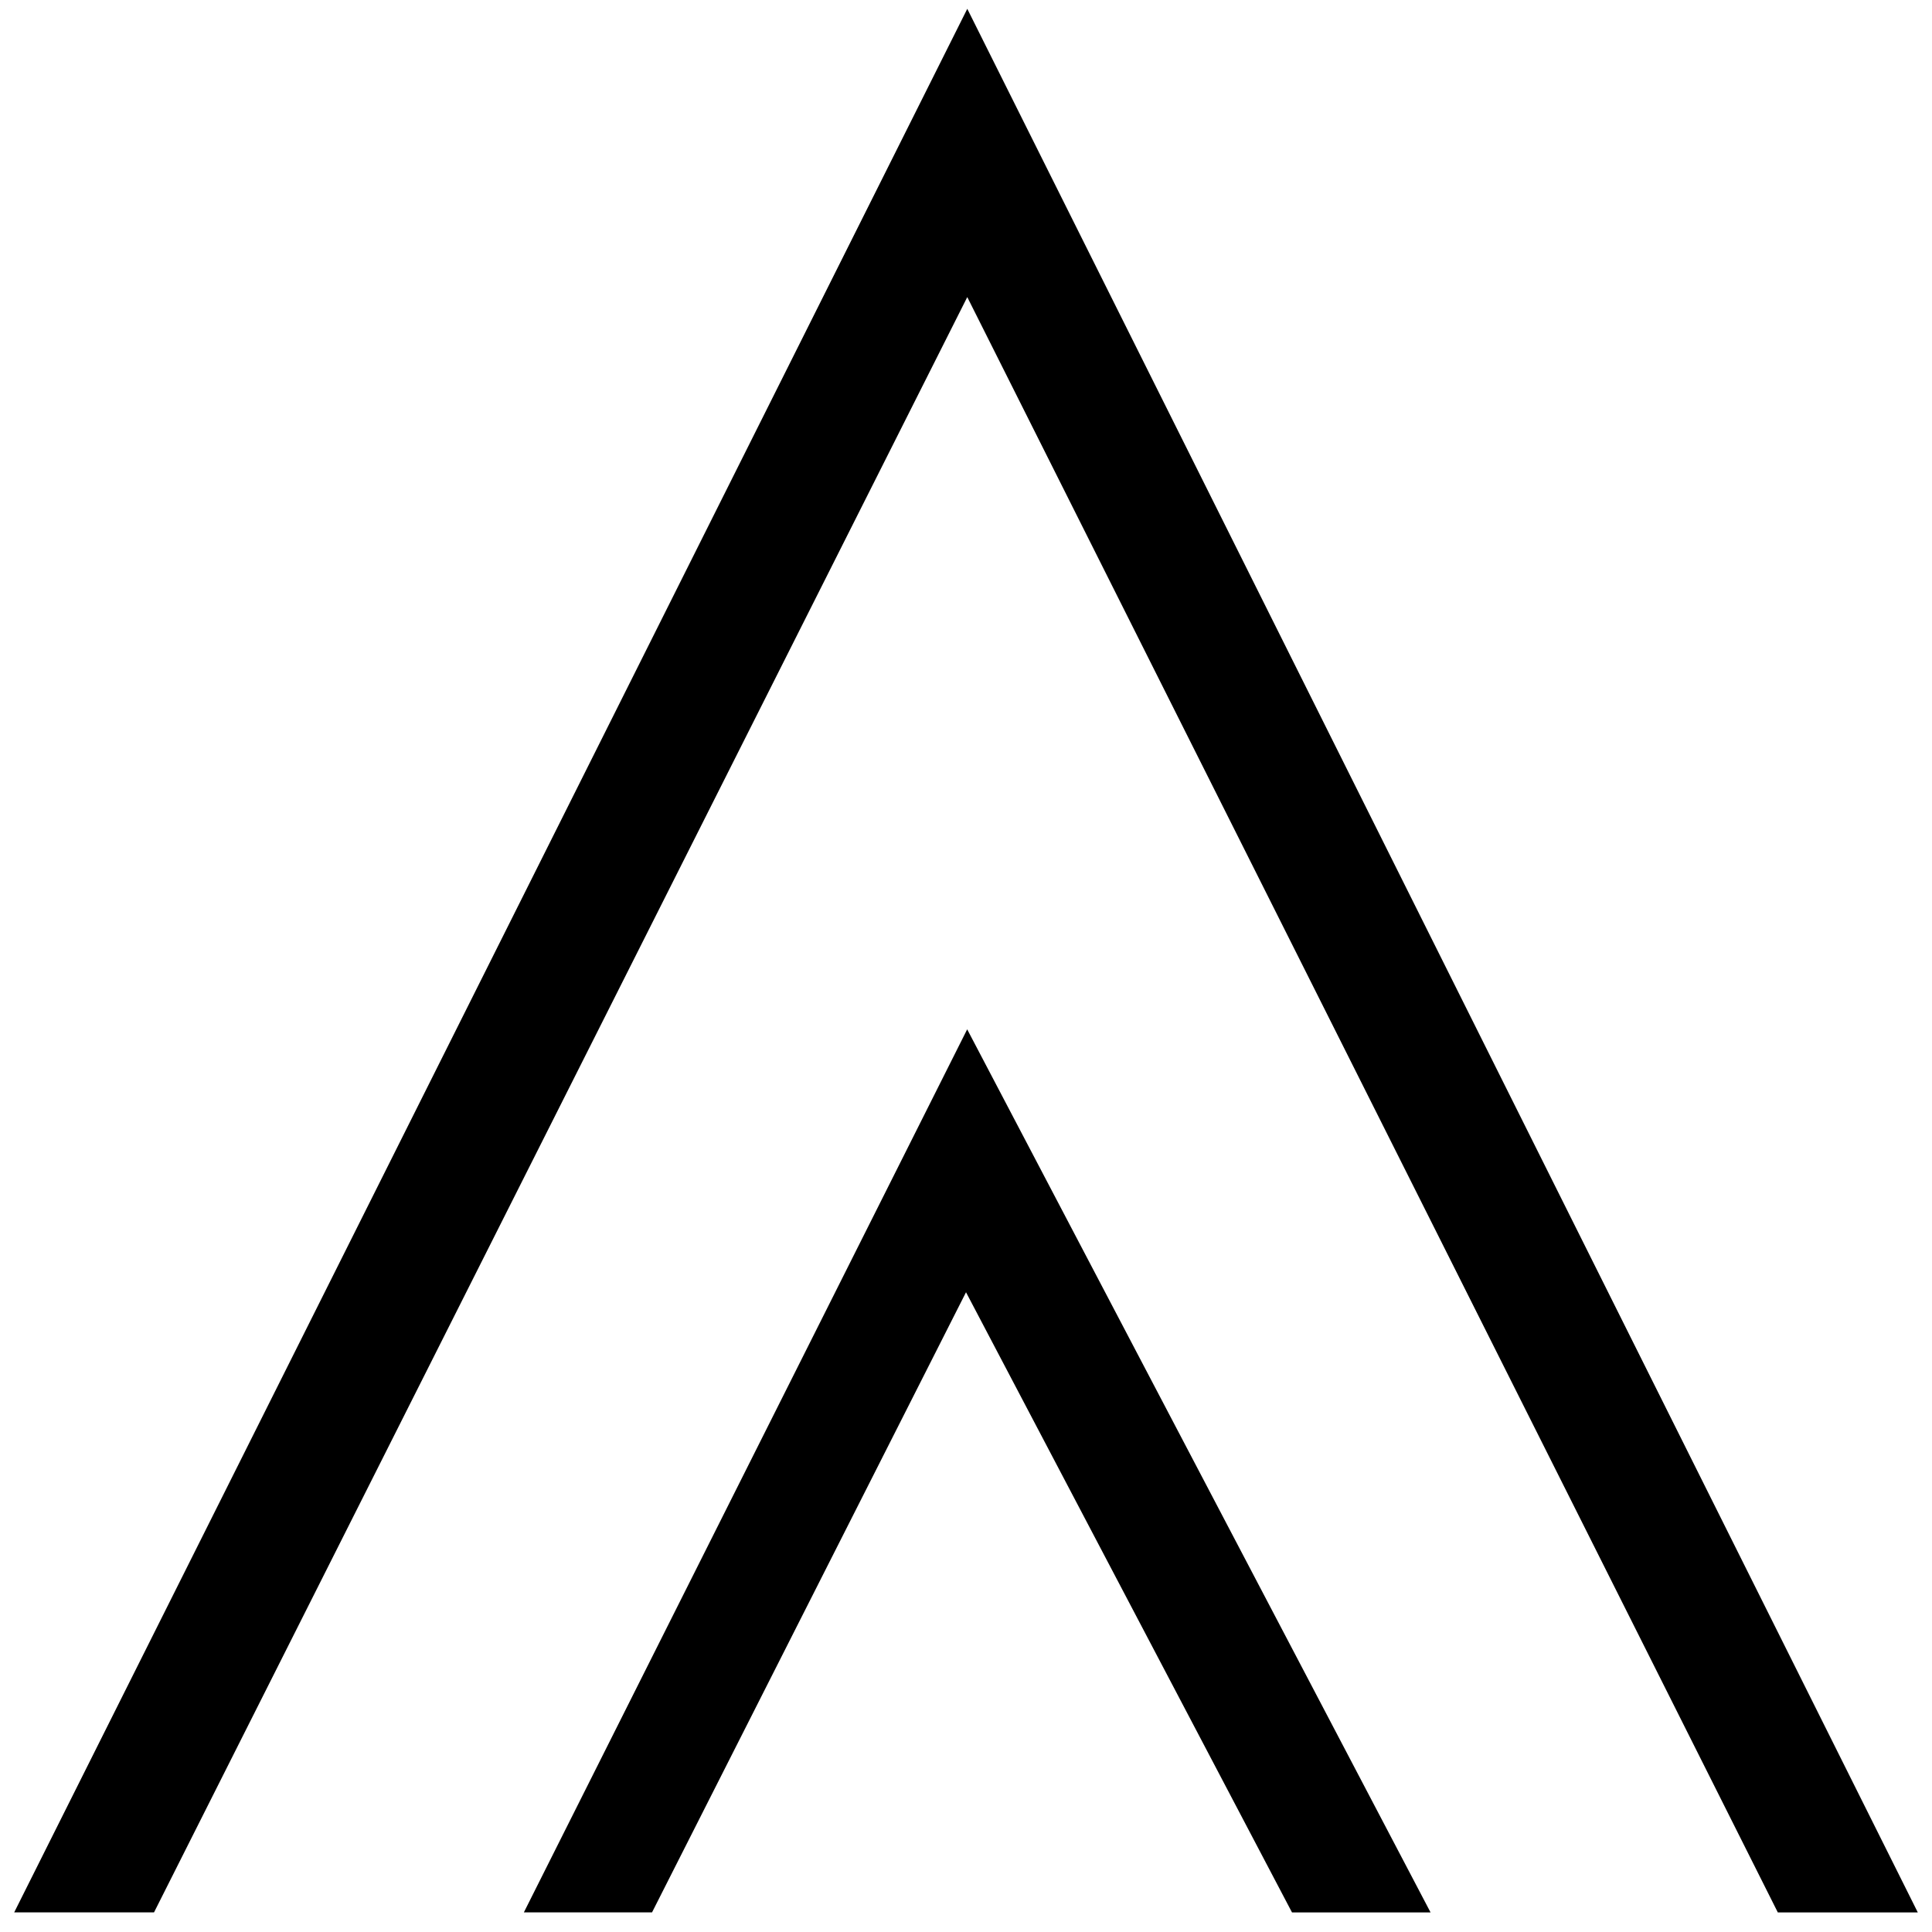 <svg xml:space="preserve" style="enable-background:new 0 0 512 512;" viewBox="0 0 512 512" y="0px" x="0px" xmlns:xlink="http://www.w3.org/1999/xlink" xmlns="http://www.w3.org/2000/svg" id="Layer_1" version="1.1">
<g>
	<polygon points="138.828,506.803 172.794,506.803 256.003,342.459 342.396,506.815 379.117,506.815 256.314,272.783"></polygon>
	<polygon points="256.341,2.336 3.758,506.805 40.815,506.805 256.338,78.733 470.757,506.053 471.141,506.817 
		508.239,506.817"></polygon>
</g>
</svg>
